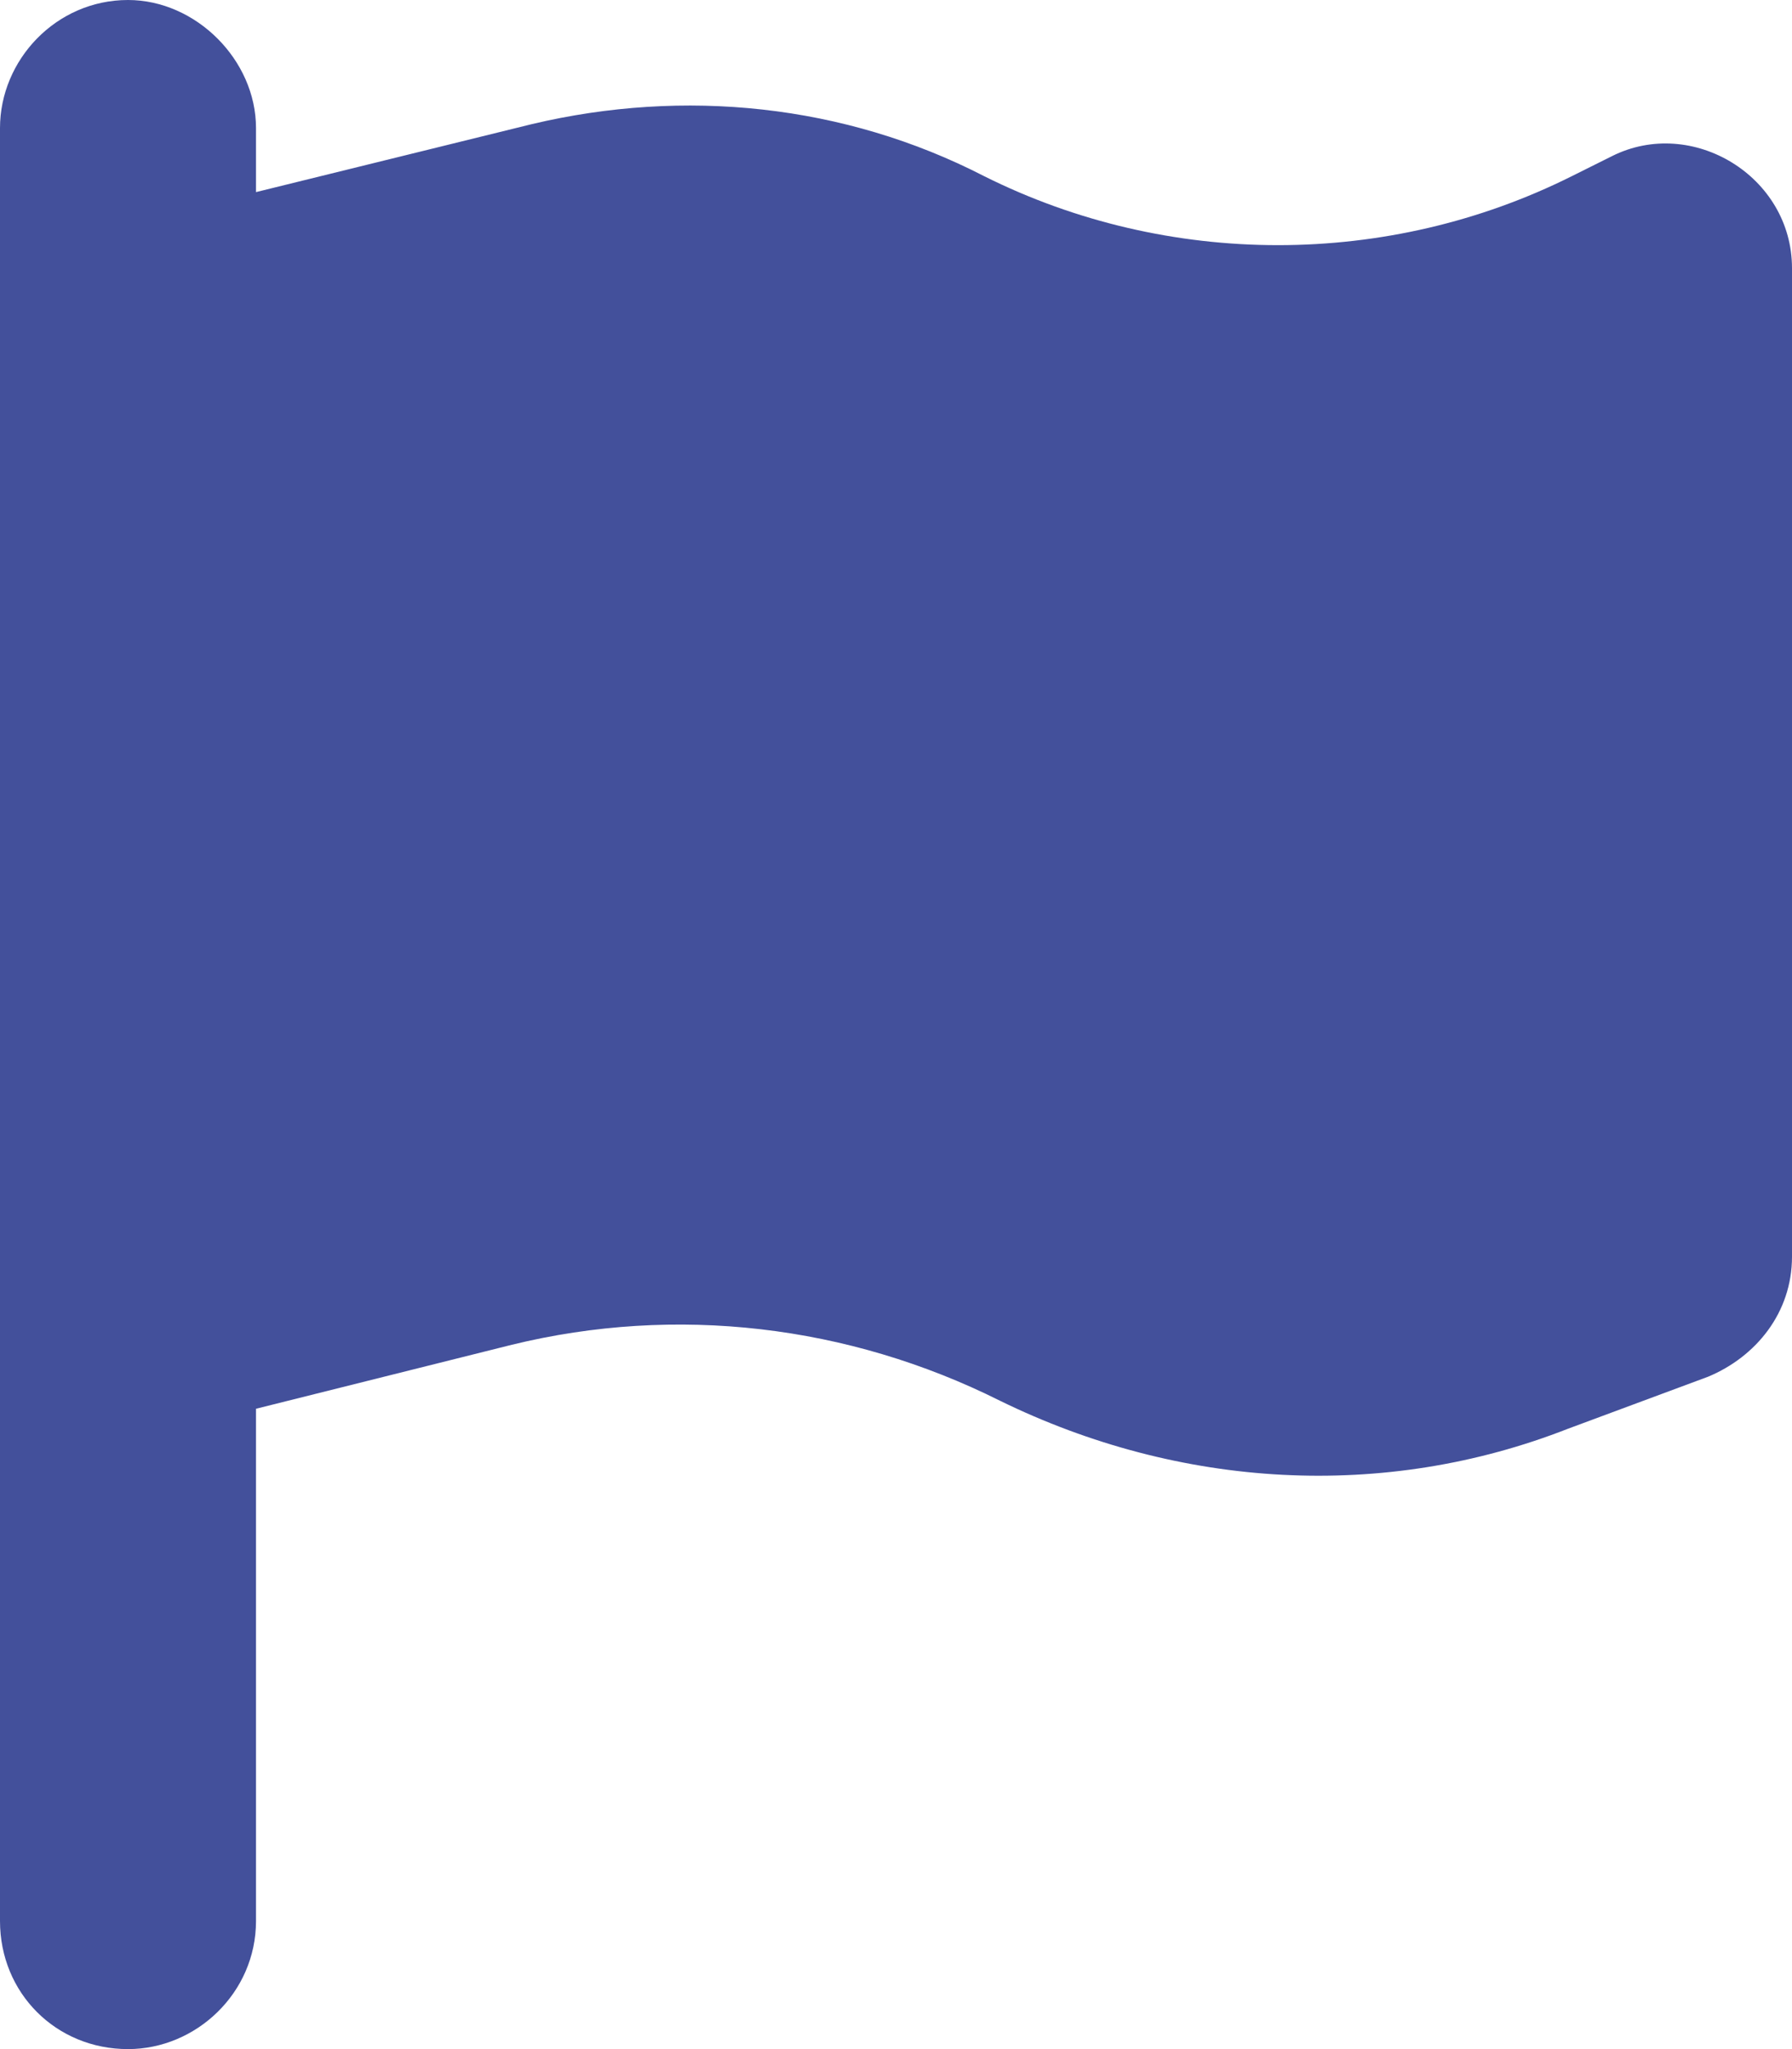 <svg width="28" height="32" viewBox="0 0 28 32" fill="none" xmlns="http://www.w3.org/2000/svg">
<path d="M4 2V3L8.312 1.938C10.688 1.375 13.188 1.625 15.375 2.75C18.25 4.188 21.688 4.188 24.562 2.75L25.188 2.438C26.438 1.812 28 2.75 28 4.188V19.625C28 20.5 27.438 21.188 26.688 21.5L24.5 22.312C21.625 23.438 18.438 23.25 15.625 21.875C13.25 20.688 10.562 20.375 8 21L4 22V30C4 31.125 3.062 32 2 32C0.875 32 0 31.125 0 30V23V4V2C0 0.938 0.875 0 2 0C3.062 0 4 0.938 4 2Z" fill="#43509B"/>
</svg>
